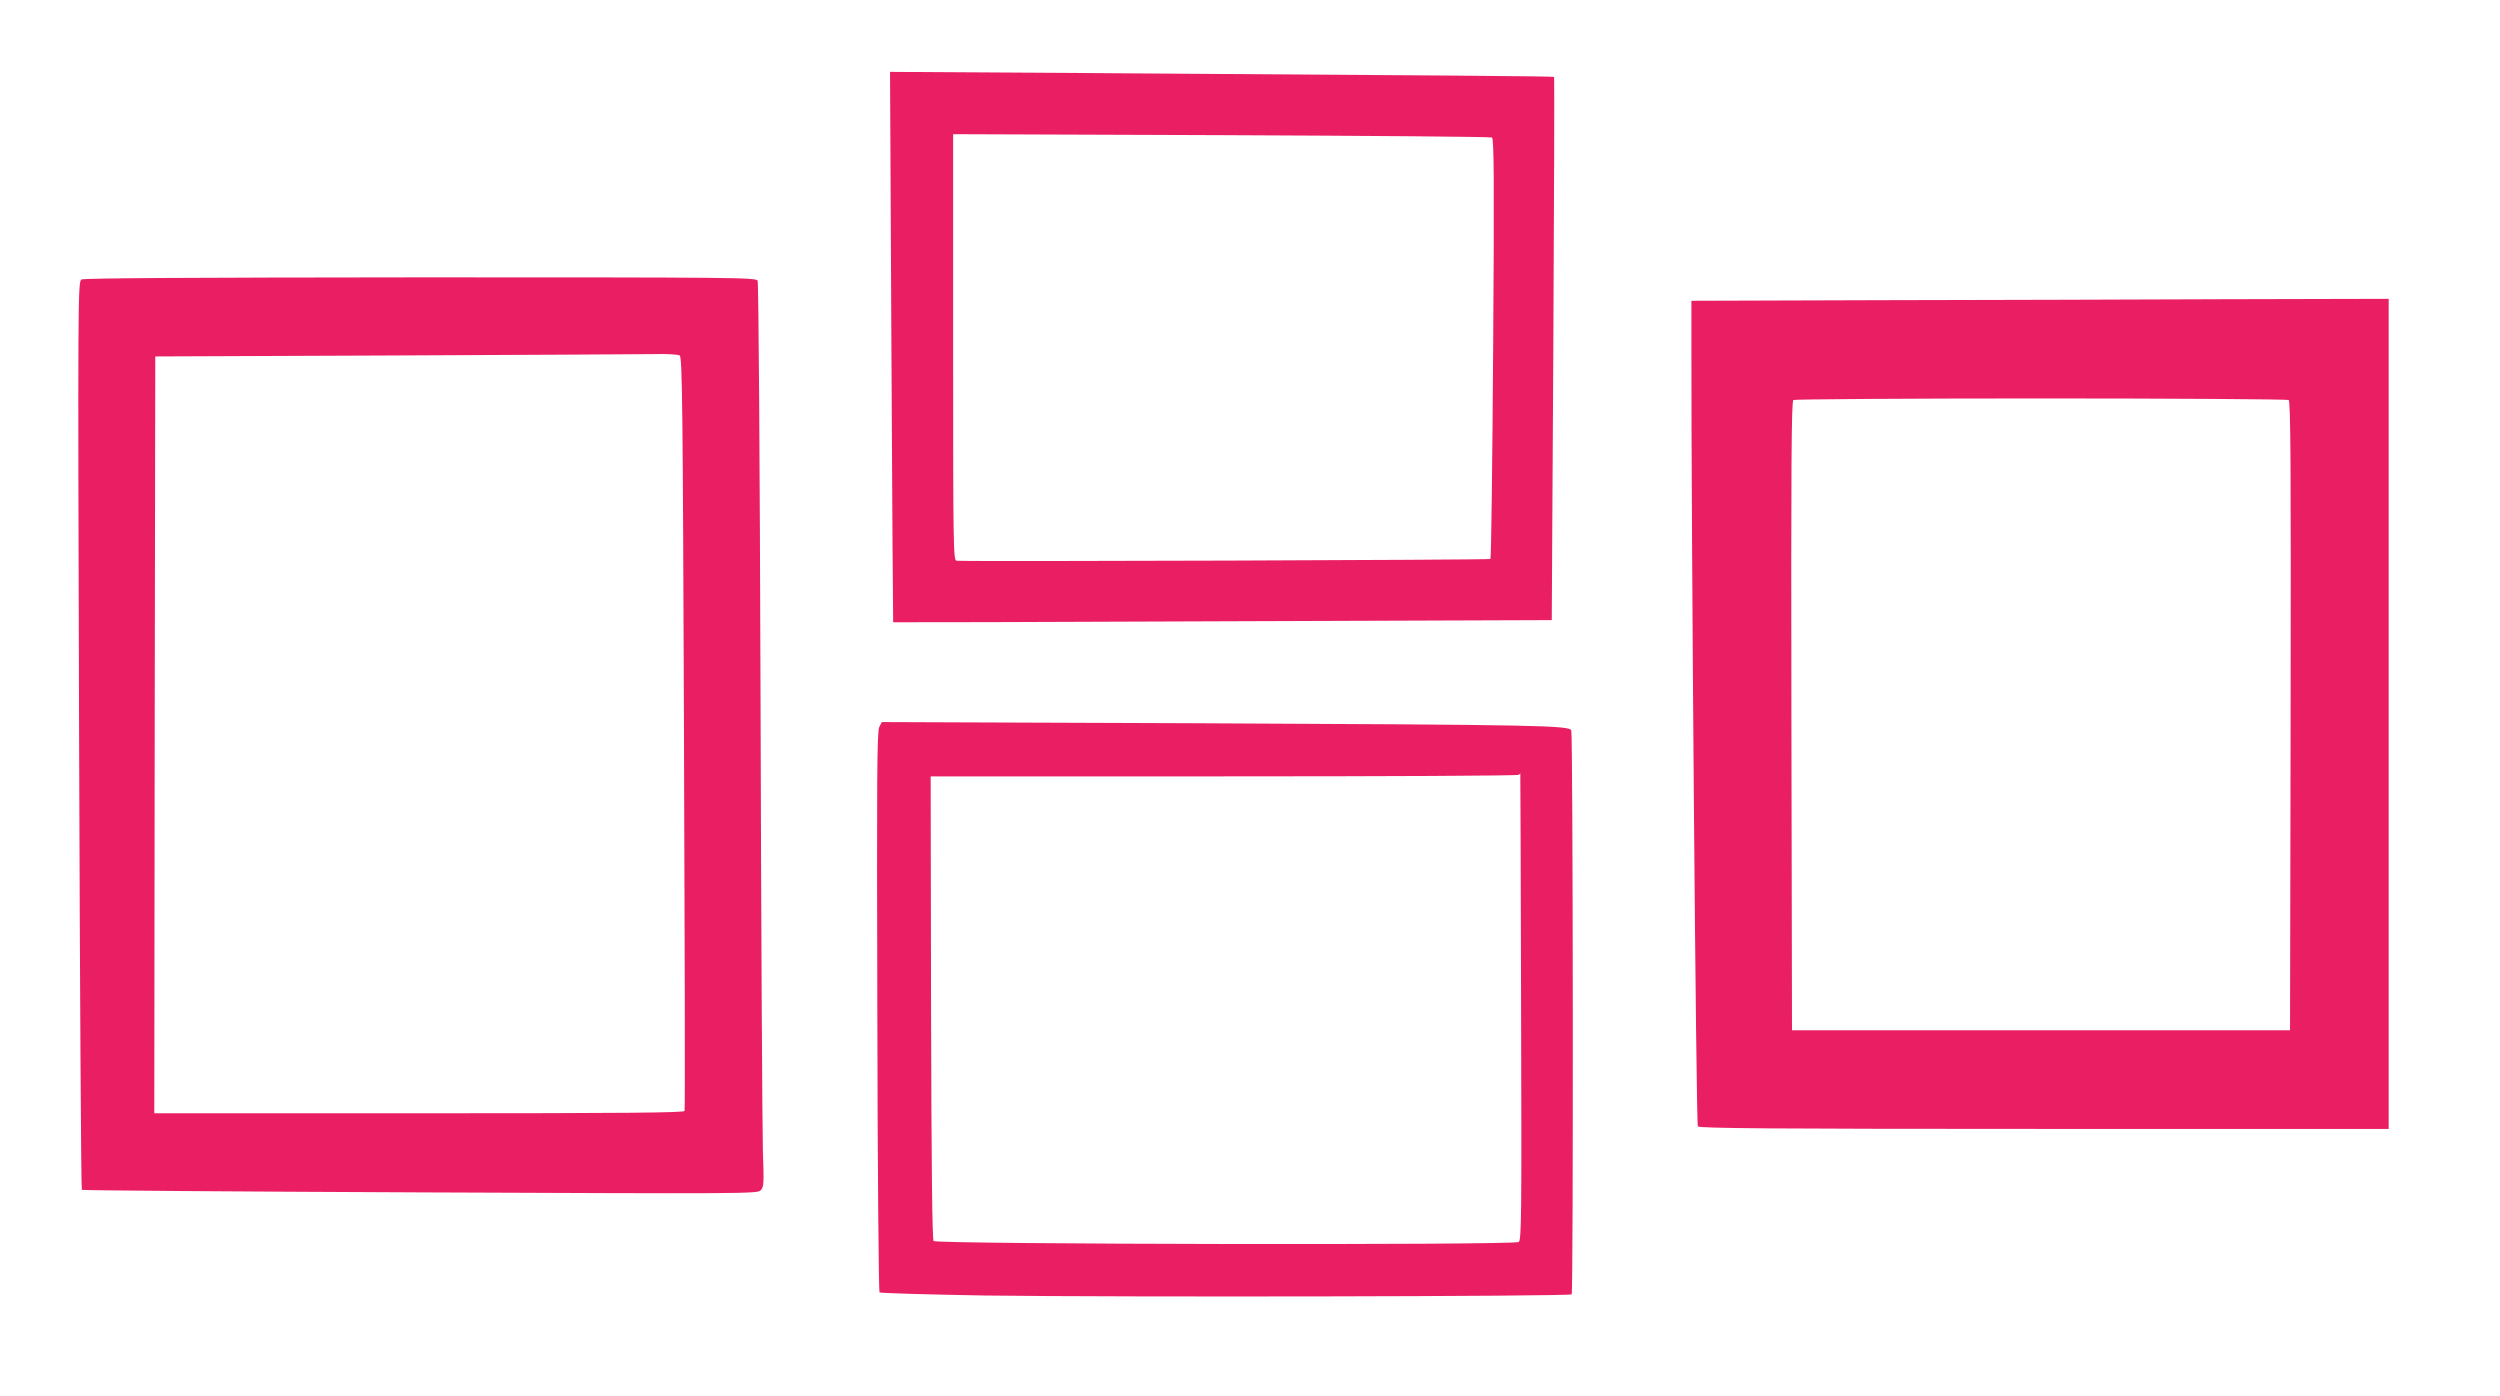 <?xml version="1.0" standalone="no"?>
<!DOCTYPE svg PUBLIC "-//W3C//DTD SVG 20010904//EN"
 "http://www.w3.org/TR/2001/REC-SVG-20010904/DTD/svg10.dtd">
<svg version="1.0" xmlns="http://www.w3.org/2000/svg"
 width="1280pt" height="715pt" viewBox="0 0 1280 715"
 preserveAspectRatio="xMidYMid meet">
<g transform="translate(0,715) scale(0.1,-0.1)"
fill="#e91e63" stroke="none">
<path d="M4564 5374 c4 -774 8 -1409 9 -1410 1 -1 760 1 1687 5 l1685 6 8
1389 c4 764 6 1390 4 1392 -3 4 -582 8 -2396 20 l-1004 6 7 -1408z m3075 1072
c10 -7 12 -216 6 -1080 -4 -589 -10 -1074 -14 -1078 -4 -5 -2639 -14 -2733 -9
-17 1 -18 60 -18 1092 l0 1092 1373 -5 c755 -3 1379 -8 1386 -12z"/>
<path d="M417 5719 c-18 -11 -19 -86 -12 -2332 4 -1277 10 -2325 14 -2329 3
-3 782 -9 1731 -13 1655 -7 1727 -7 1744 10 17 17 18 34 12 199 -3 100 -9
1139 -12 2311 -4 1276 -10 2137 -15 2148 -9 16 -101 17 -1727 17 -1199 -1
-1723 -4 -1735 -11z m3063 -389 c13 -8 16 -239 22 -1932 4 -1058 6 -1929 3
-1936 -3 -9 -285 -12 -1360 -12 l-1355 0 2 1938 3 1937 1220 5 c671 3 1272 6
1335 7 63 2 122 -2 130 -7z"/>
<path d="M9613 5613 l-953 -3 0 -248 c-1 -914 24 -3969 33 -3979 7 -10 374
-13 1773 -13 l1764 0 0 2125 0 2125 -832 -2 c-458 -2 -1262 -4 -1785 -5z
m2105 -511 c10 -7 12 -337 10 -1618 l-3 -1609 -1275 0 -1275 0 -3 1609 c-2
1281 0 1611 10 1618 7 4 578 8 1268 8 690 0 1261 -4 1268 -8z"/>
<path d="M4502 3428 c-12 -21 -13 -273 -10 -1456 1 -787 7 -1434 11 -1439 5
-4 248 -11 540 -16 673 -9 2993 -5 3004 6 9 9 7 2859 -2 2887 -8 26 -167 29
-1925 37 l-1605 6 -13 -25z m3286 -1431 c3 -1069 2 -1195 -12 -1206 -21 -17
-2979 -12 -2996 5 -7 7 -11 378 -13 1195 l-2 1184 1502 0 c826 0 1505 3 1509
8 4 4 8 7 8 7 1 0 2 -537 4 -1193z"/>
</g>
</svg>
